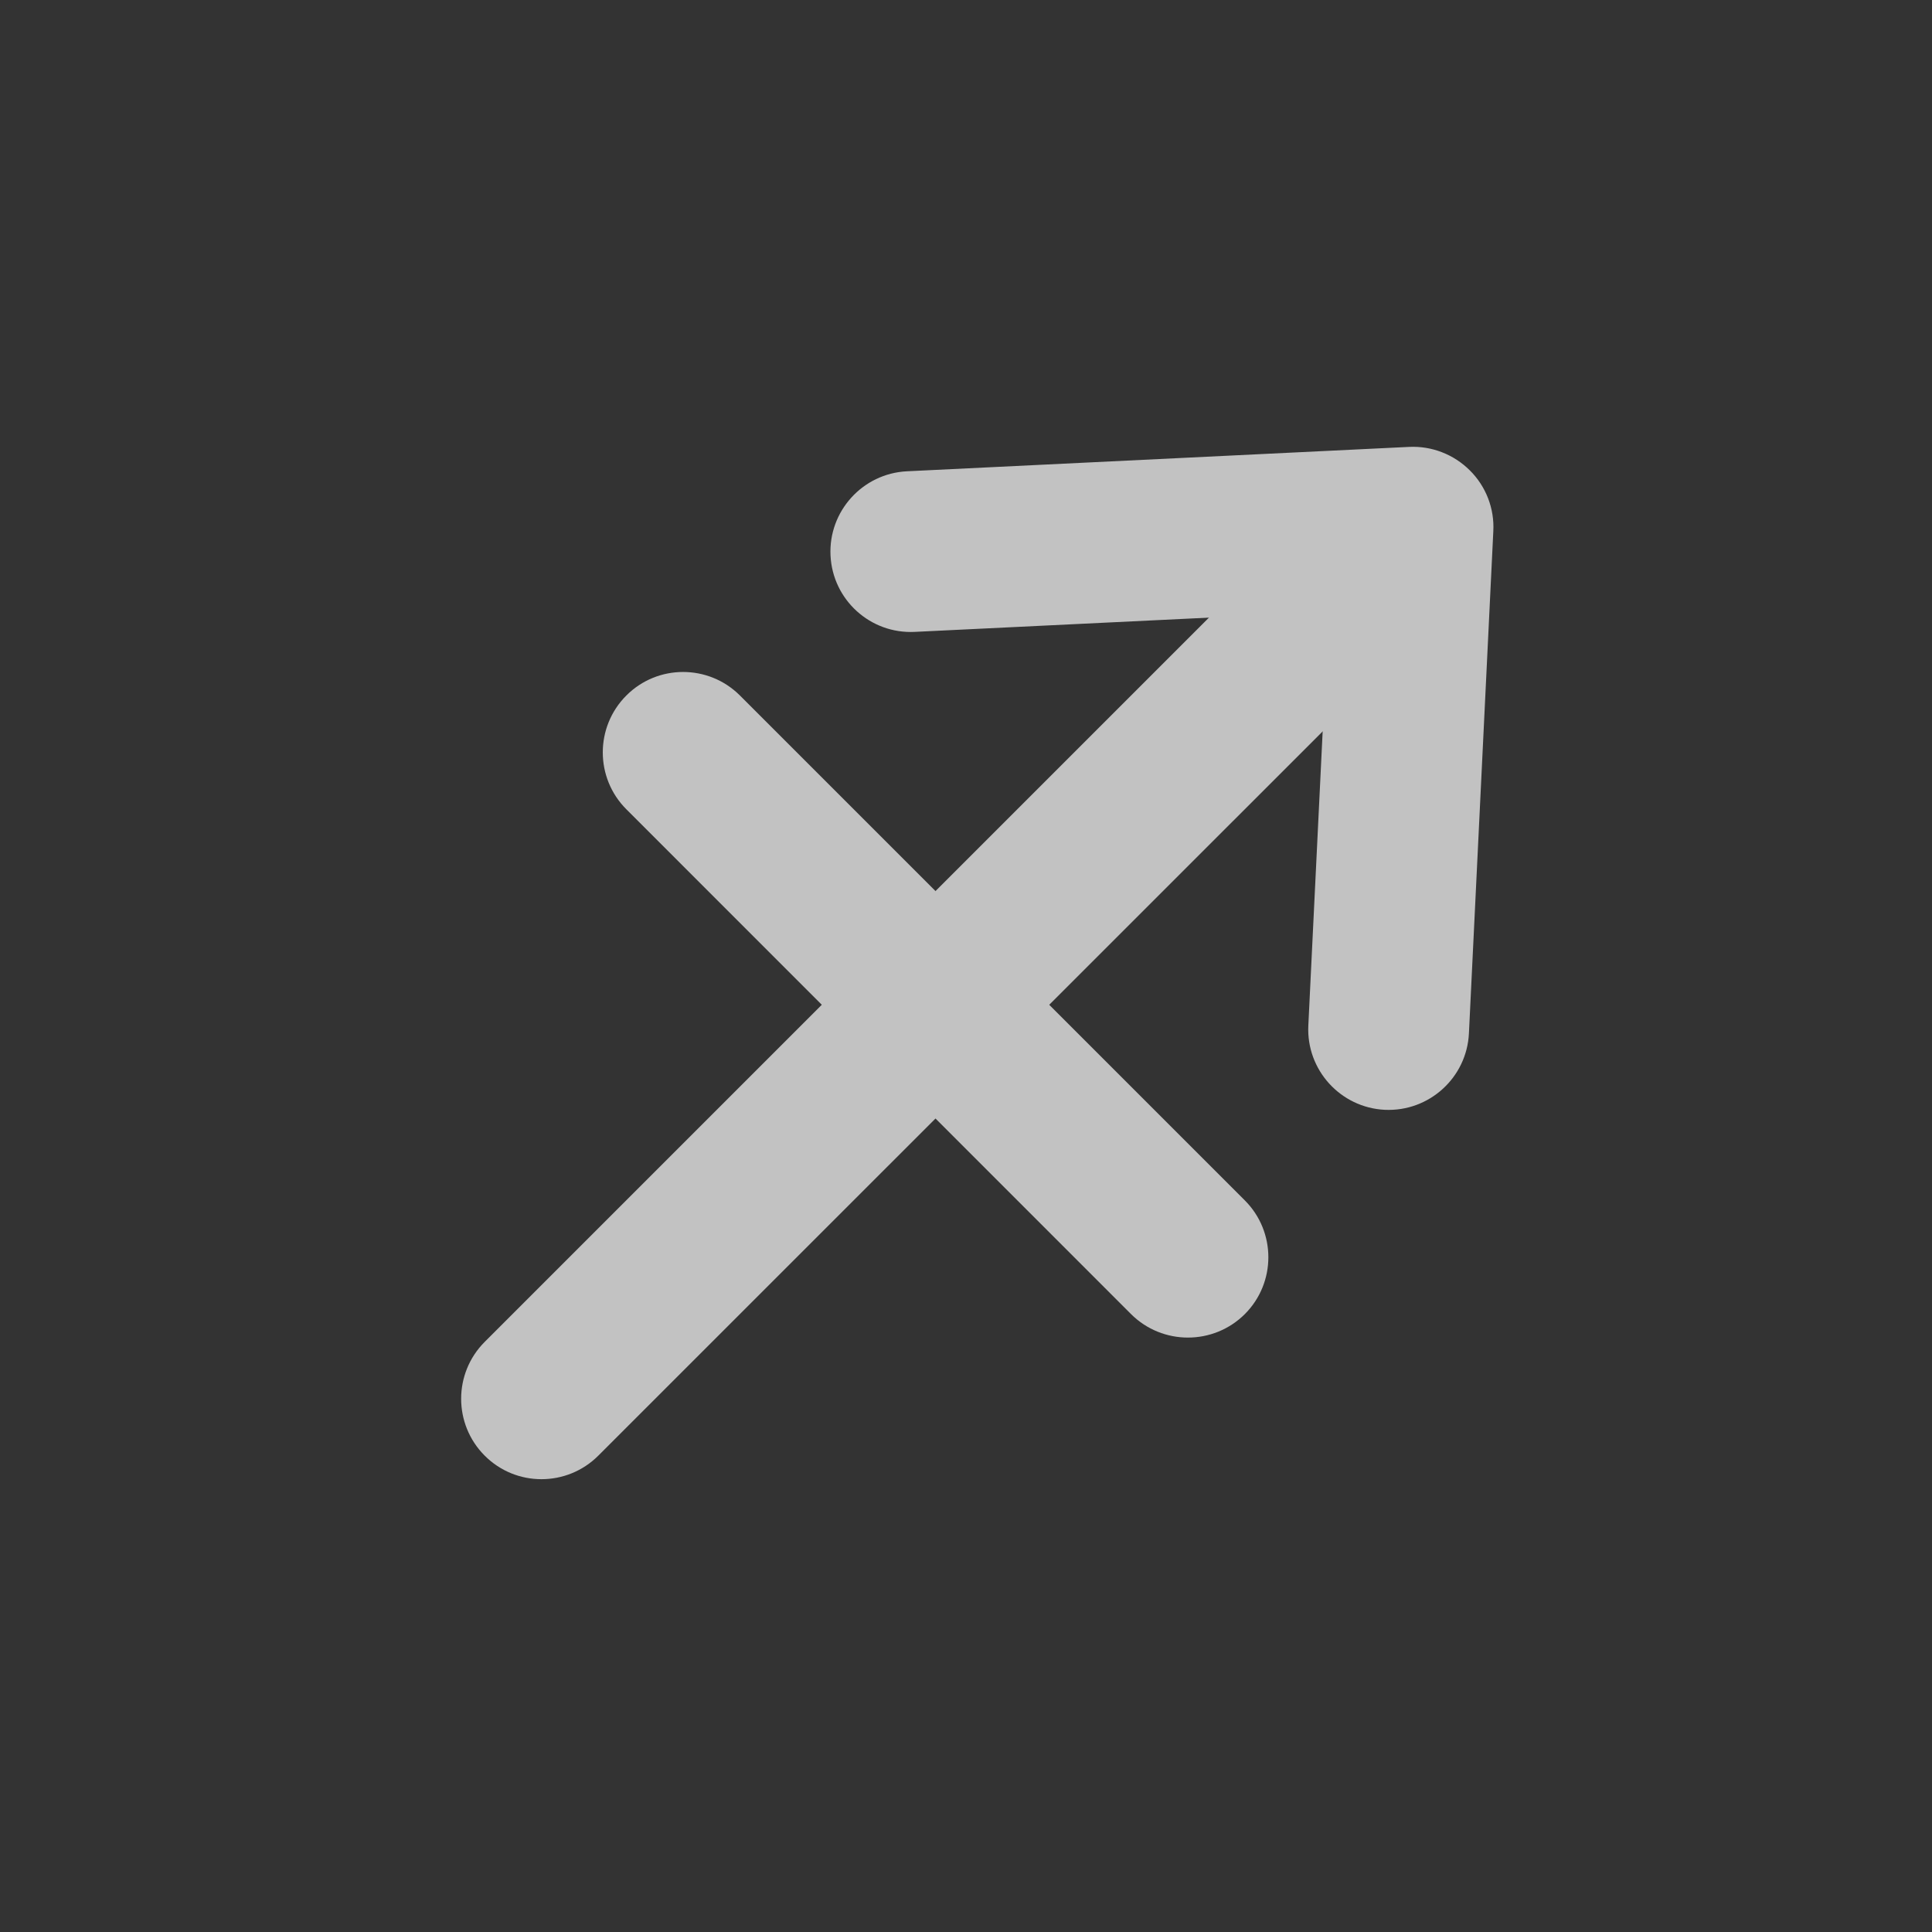 <svg preserveAspectRatio="none" width="100%" height="100%" overflow="visible" style="display: block;" viewBox="0 0 16 16" fill="none" xmlns="http://www.w3.org/2000/svg">
<rect x="0" y="0" width="16" height="16" fill="#333333" stroke="none"/>
<g id="zodiac 11" opacity="0.7">
<path id="Vector" fill-rule="evenodd" clip-rule="evenodd" d="M7.575 5.233L11.002 5.067L10.835 8.493C10.817 8.86 11.101 9.173 11.468 9.191C11.835 9.208 12.147 8.925 12.165 8.558L12.367 4.399C12.377 4.211 12.306 4.028 12.173 3.896C12.04 3.763 11.857 3.692 11.67 3.701L7.511 3.903C7.144 3.921 6.86 4.234 6.878 4.601C6.896 4.968 7.208 5.251 7.575 5.233Z" fill="white"/>
<path id="Vector_2" fill-rule="evenodd" clip-rule="evenodd" d="M4.955 12.055L11.645 5.366C11.905 5.106 11.905 4.684 11.645 4.424C11.385 4.164 10.963 4.164 10.703 4.424L4.014 11.113C3.754 11.373 3.754 11.795 4.014 12.055C4.273 12.315 4.695 12.315 4.955 12.055Z" fill="white"/>
<path id="Vector_3" fill-rule="evenodd" clip-rule="evenodd" d="M10.309 9.941L6.128 5.76C5.868 5.5 5.446 5.5 5.187 5.76C4.927 6.02 4.927 6.442 5.187 6.702L9.367 10.883C9.627 11.142 10.049 11.142 10.309 10.883C10.569 10.623 10.569 10.201 10.309 9.941Z" fill="white"/>
</g>
</svg>
